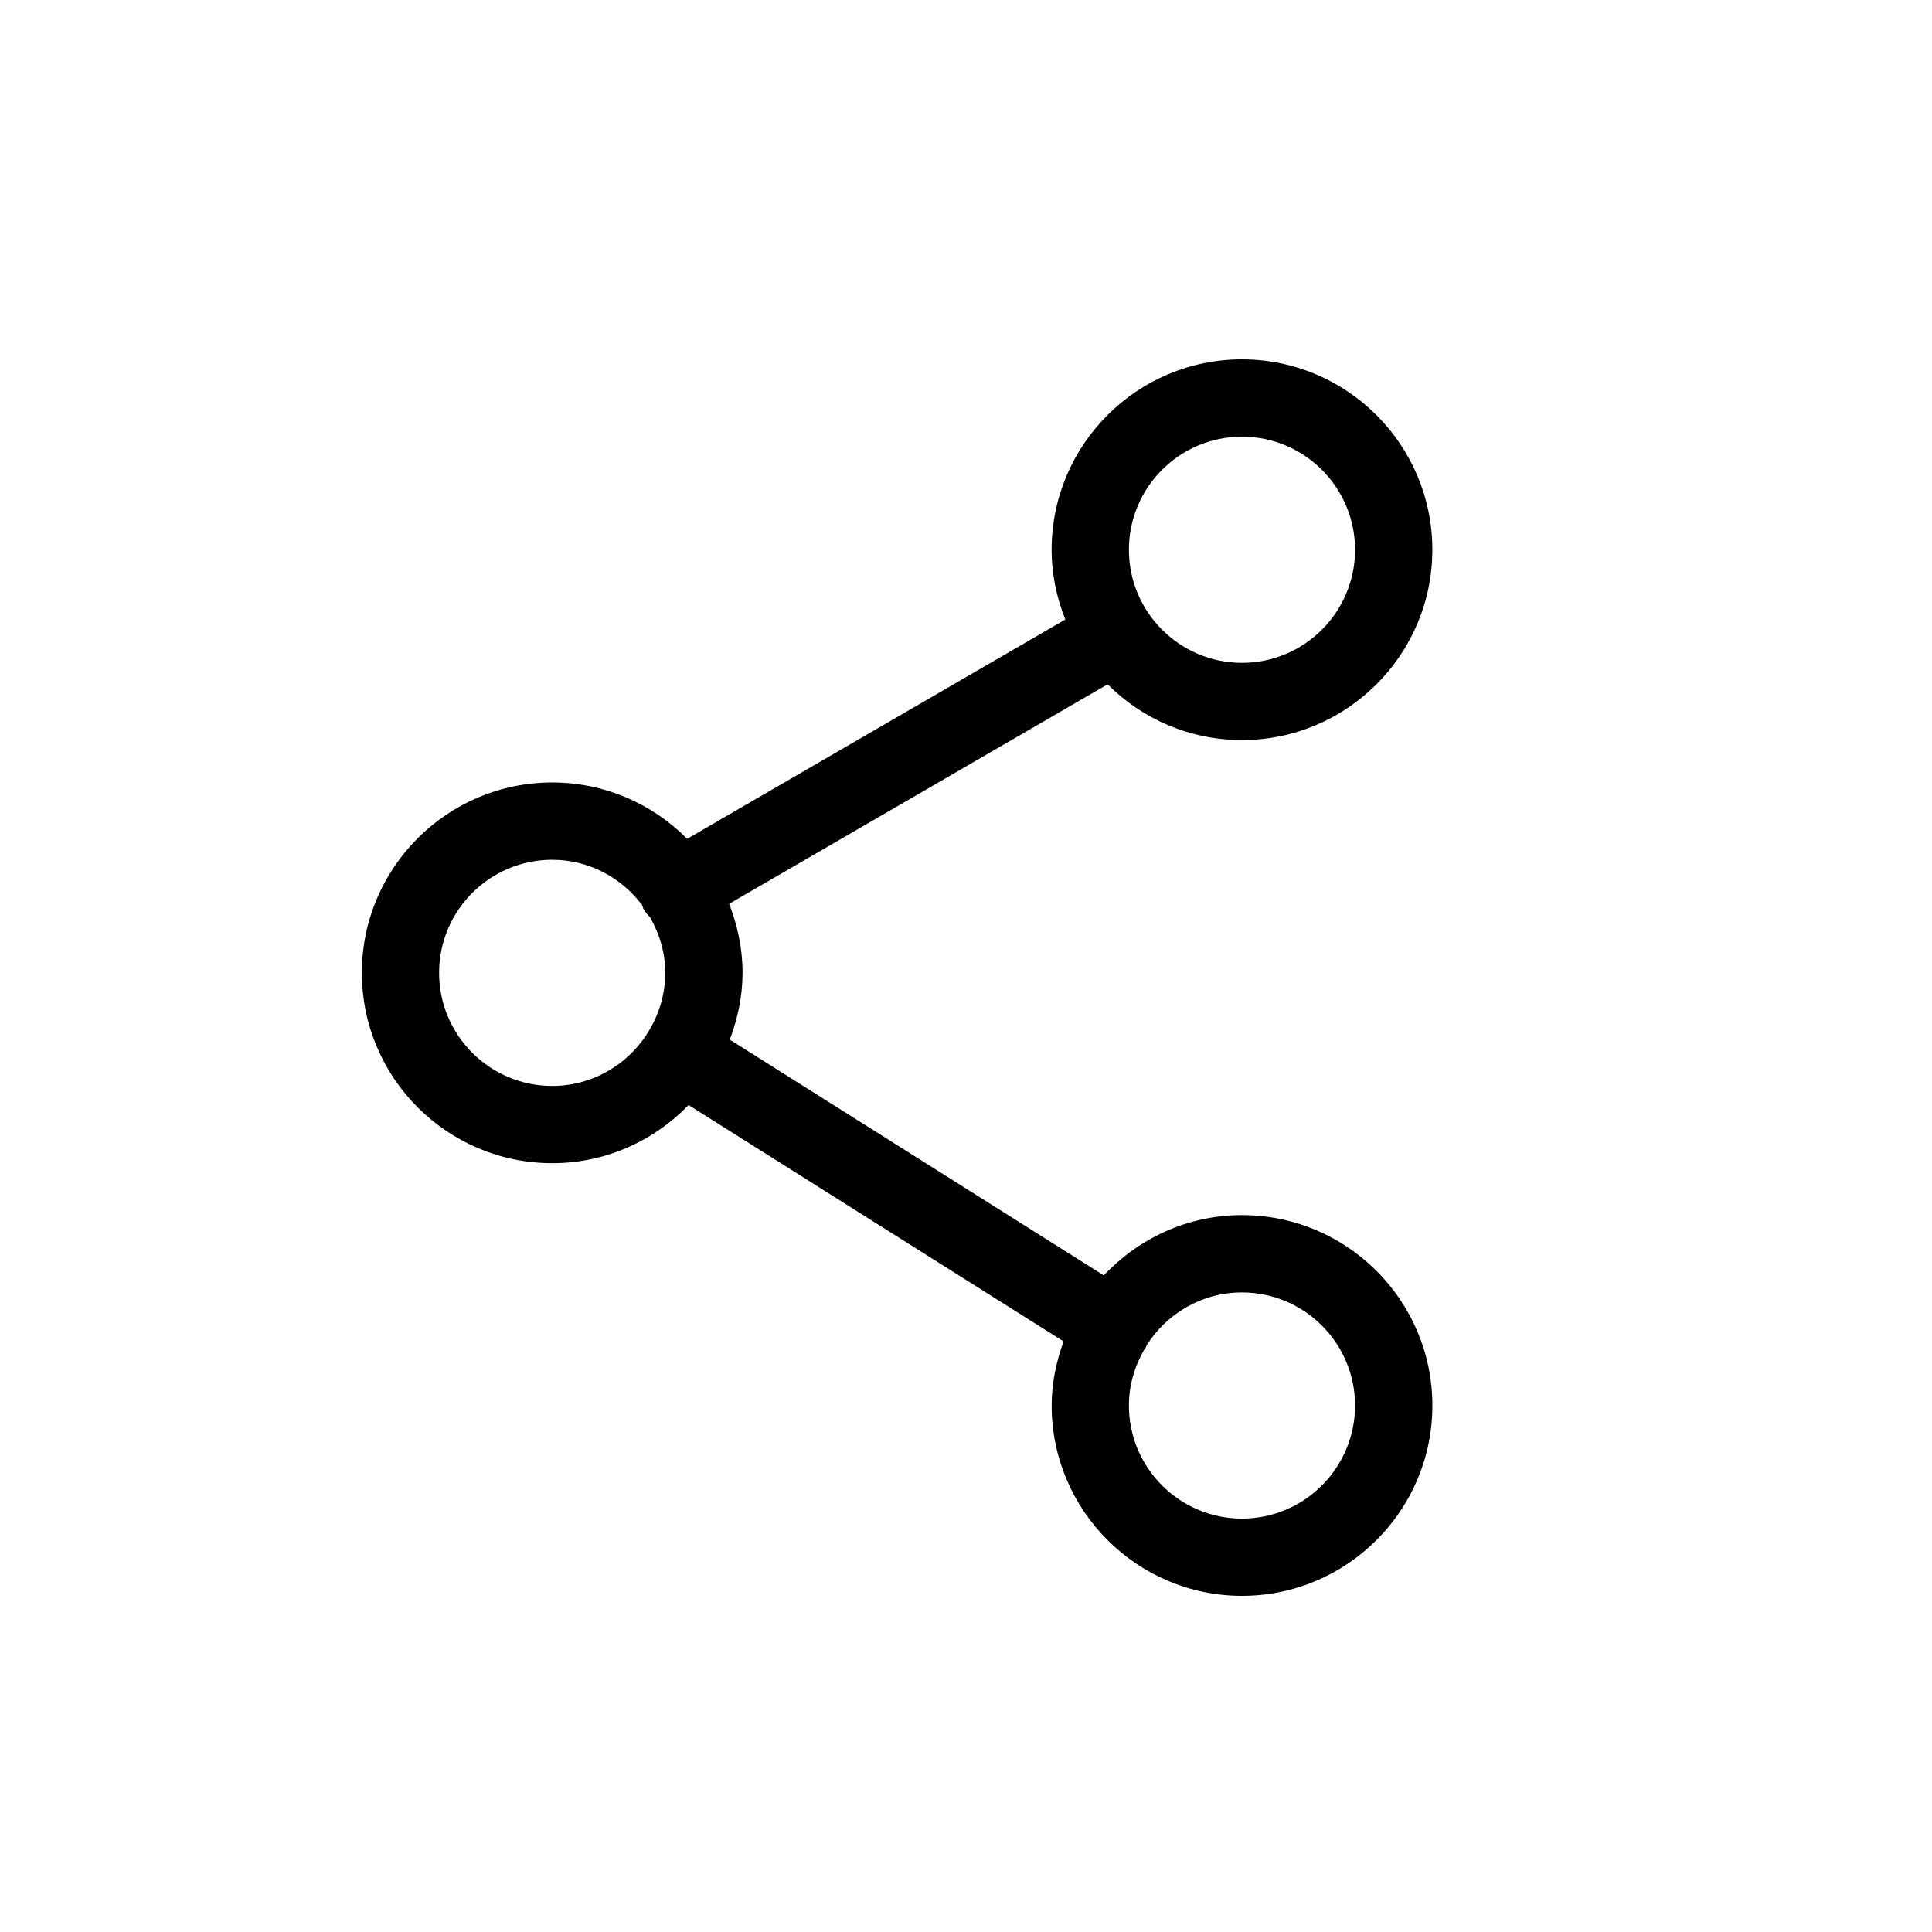 <?xml version="1.0" encoding="utf-8"?>

<!DOCTYPE svg PUBLIC "-//W3C//DTD SVG 1.1//EN" "http://www.w3.org/Graphics/SVG/1.1/DTD/svg11.dtd">
<!-- Uploaded to: SVG Repo, www.svgrepo.com, Generator: SVG Repo Mixer Tools -->
<svg fill="#000000" height="800px" width="800px" version="1.1" id="Layer_1" xmlns="http://www.w3.org/2000/svg" xmlns:xlink="http://www.w3.org/1999/xlink" 
	 viewBox="0 0 50 50" enable-background="new 0 0 50 50" xml:space="preserve">
<path d="M32.142,19.153c2.717,0,4.927-2.21,4.927-4.926c0-2.717-2.21-4.927-4.927-4.927c-2.716,0-4.926,2.21-4.926,4.927
	c0,0.639,0.131,1.245,0.354,1.806l-9.786,5.676c-0.893-0.9-2.129-1.459-3.493-1.459c-2.716,0-4.926,2.21-4.926,4.926
	c0,2.717,2.21,4.927,4.926,4.927c1.385,0,2.634-0.58,3.53-1.504l9.704,6.116c-0.188,0.521-0.308,1.074-0.308,1.659
	c0,2.716,2.21,4.926,4.926,4.926c2.717,0,4.927-2.21,4.927-4.926c0-2.717-2.21-4.927-4.927-4.927c-1.412,0-2.678,0.605-3.577,1.56
	l-9.679-6.101c0.204-0.541,0.33-1.12,0.33-1.731c0-0.631-0.13-1.229-0.347-1.784l9.795-5.681
	C29.555,18.602,30.785,19.153,32.142,19.153z M32.142,33.448c1.614,0,2.927,1.313,2.927,2.927c0,1.613-1.313,2.926-2.927,2.926
	c-1.613,0-2.926-1.313-2.926-2.926c0-0.538,0.156-1.036,0.41-1.469c0.008-0.011,0.018-0.019,0.026-0.031
	c0.011-0.017,0.011-0.037,0.021-0.054C30.19,33.999,31.1,33.448,32.142,33.448z M14.29,28.104c-1.613,0-2.926-1.313-2.926-2.927
	c0-1.613,1.313-2.926,2.926-2.926c0.954,0,1.795,0.466,2.33,1.175c0.014,0.032,0.015,0.066,0.033,0.096
	c0.047,0.082,0.105,0.153,0.17,0.216c0.243,0.427,0.394,0.913,0.394,1.438c0,0.574-0.172,1.107-0.459,1.559
	c-0.002,0.003-0.005,0.004-0.007,0.007c-0.004,0.006-0.003,0.012-0.007,0.018C16.221,27.567,15.319,28.104,14.29,28.104z
	 M32.142,11.301c1.614,0,2.927,1.313,2.927,2.927c0,1.613-1.313,2.926-2.927,2.926c-1.613,0-2.926-1.313-2.926-2.926
	C29.216,12.613,30.528,11.301,32.142,11.301z"/>
</svg>